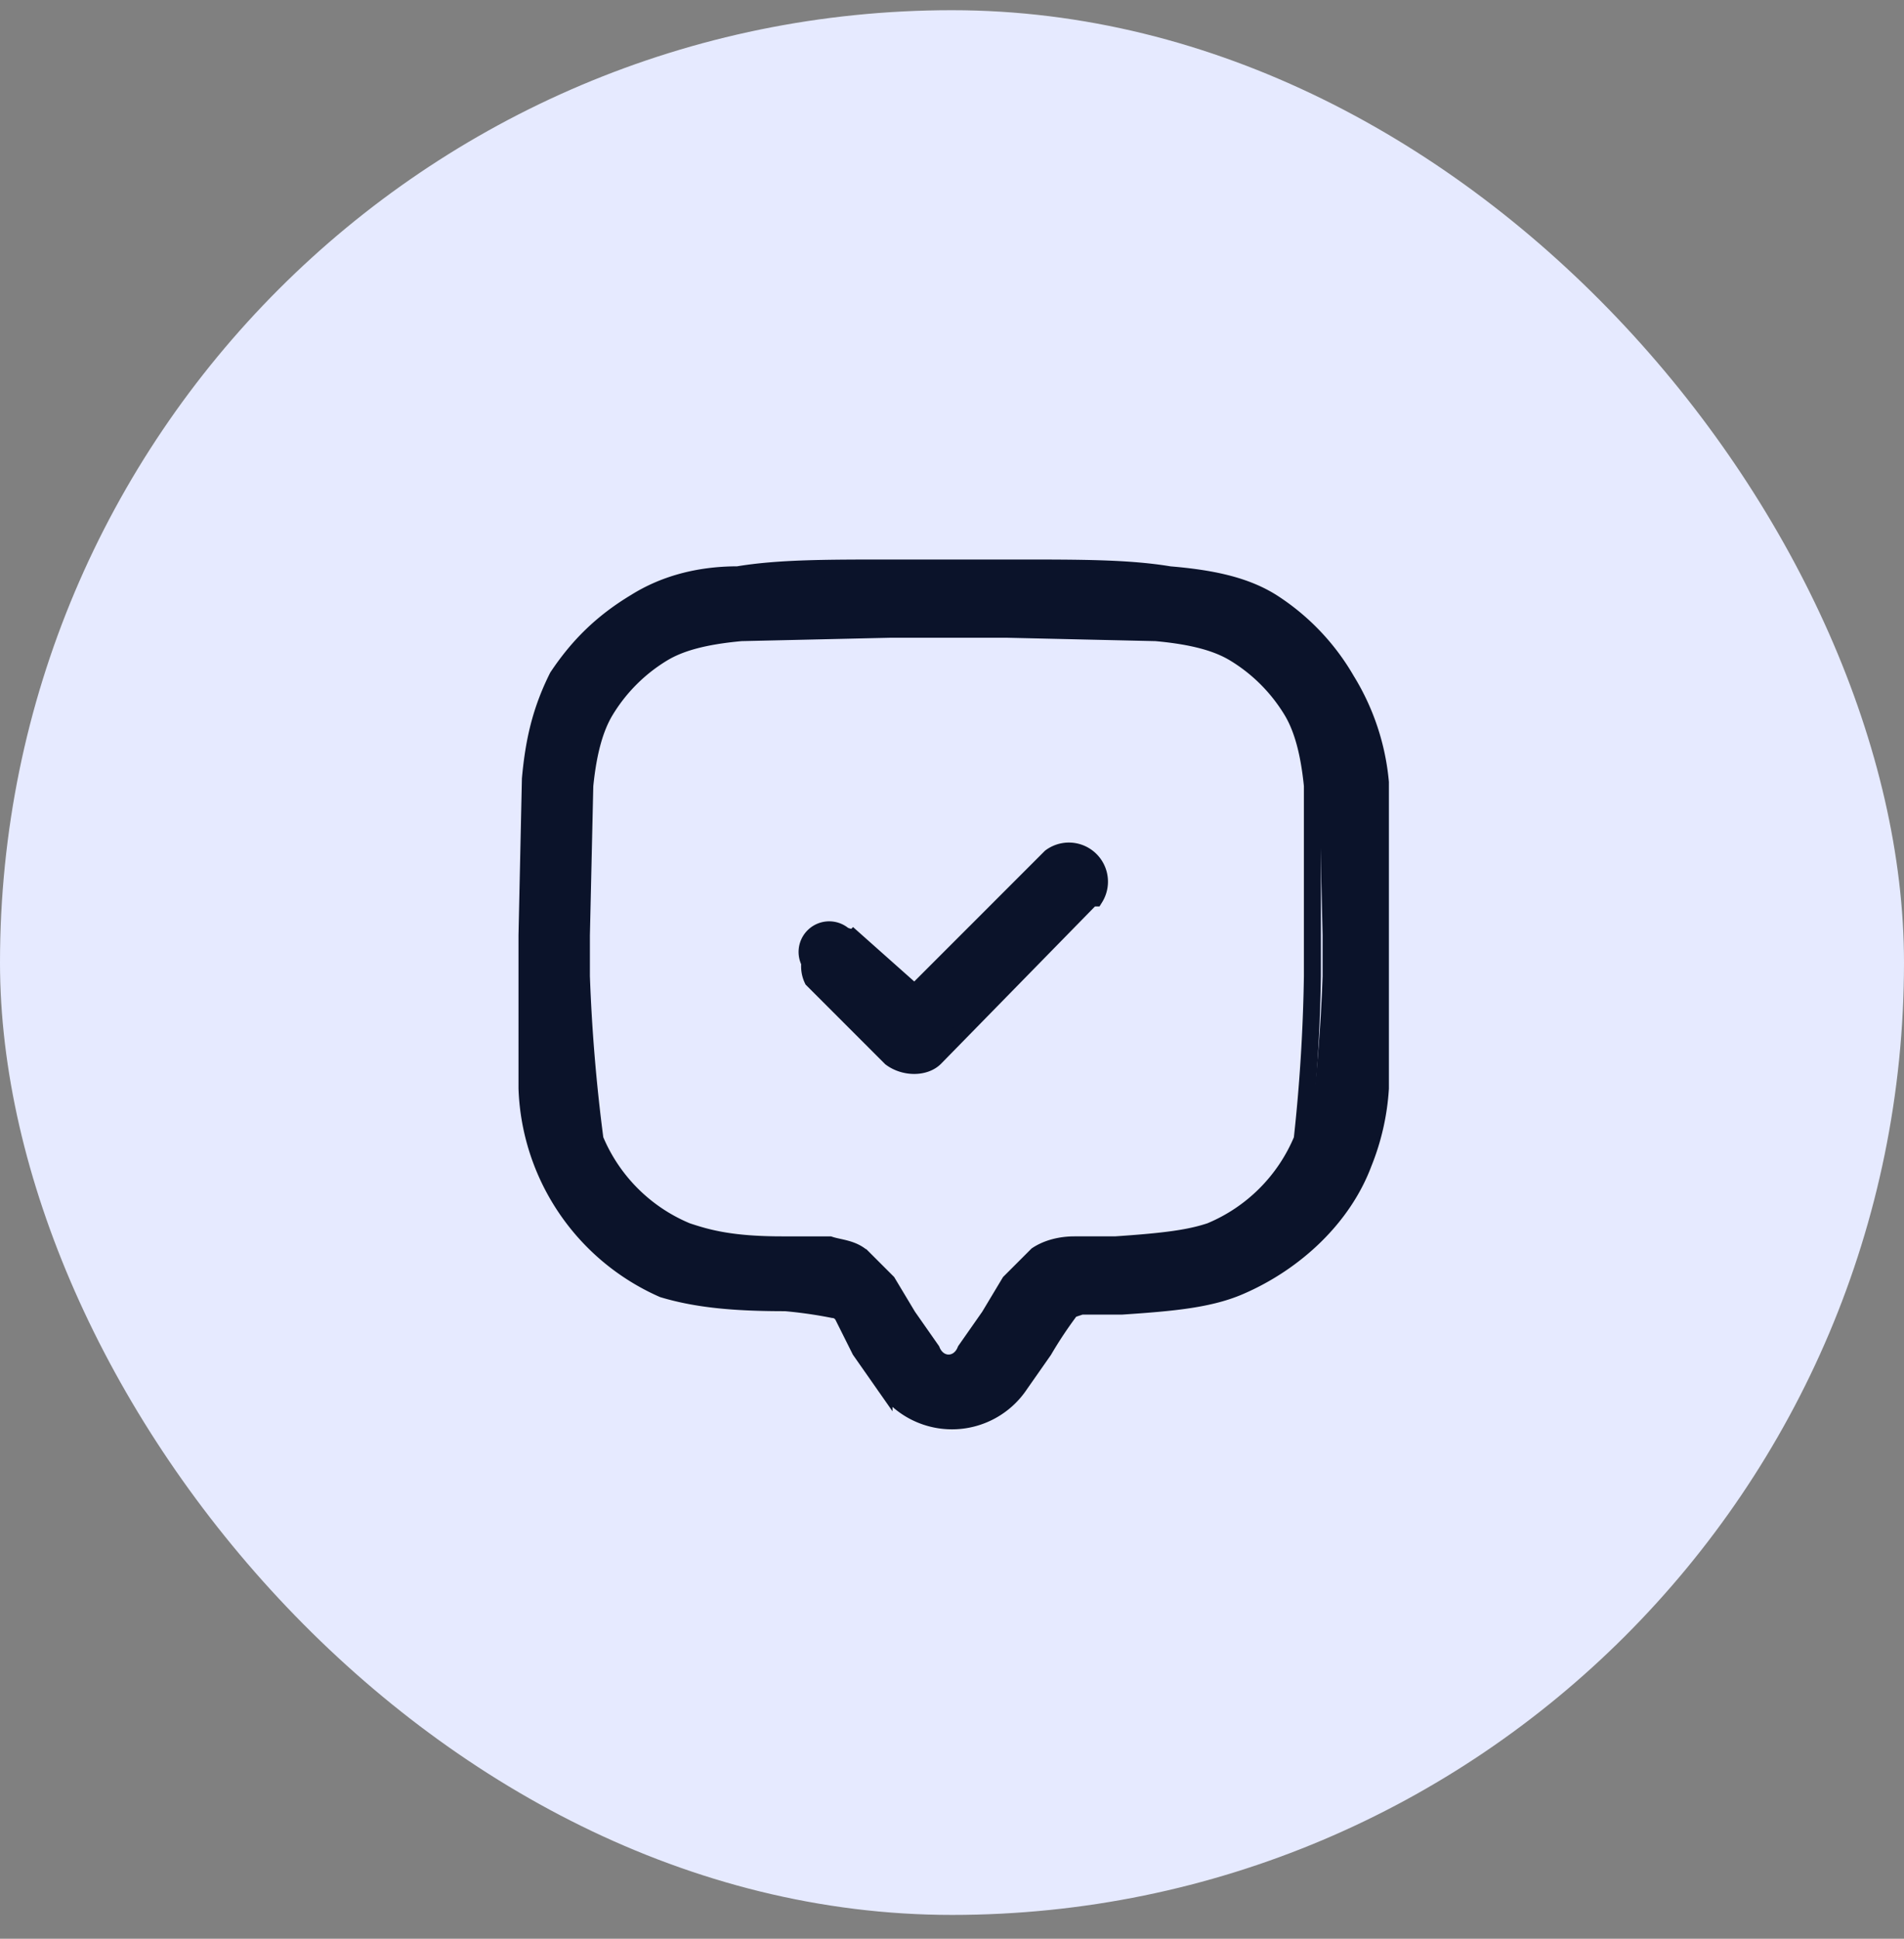 <svg xmlns="http://www.w3.org/2000/svg" width="56" height="57" fill="none"><rect width="100%" height="100%" fill="#808080" stroke="none"/><rect width="56" height="56" y=".3" fill="#E6EAFF" rx="28"/><path fill="#0B132A" fill-rule="evenodd" d="M26.2 16.7h3.6c1.9 0 3.3 0 4.5.2 1.2 0 2.2.3 3 .8 1 .6 1.7 1.3 2.3 2.2.5 1 .7 1.9.8 3l.1 4.6V32a7 7 0 0 1-.5 2.2c-.6 1.6-2 3-3.6 3.6-1 .4-2 .5-3.5.5a13.1 13.1 0 0 0-1.4.2s-.2 0-.3.2l-.5 1-.7 1a2.4 2.4 0 0 1-4 0l-.7-1a12.3 12.3 0 0 0-.8-1.2l-.3-.1H23c-1.5-.1-2.6-.2-3.5-.6-1.6-.7-3-2-3.6-3.6a7 7 0 0 1-.5-2.2v-9a6.7 6.7 0 0 1 3-5.2c1-.6 2-.8 3.2-1h4.5Zm-4.3 1.9c-1.1.1-1.8.3-2.3.6a5 5 0 0 0-1.7 1.7c-.3.5-.5 1.2-.6 2.2V28.7a50.8 50.8 0 0 0 .3 4.8 5 5 0 0 0 2.7 2.7c.6.2 1.3.3 2.8.4h1.2c.4 0 .8.1 1.1.3l.8.8.6 1 .7 1c.2.5.8.5 1 0l.7-1 .6-1 .8-.8c.3-.2.7-.2 1-.3H33c1.5 0 2.2-.2 2.8-.4a5 5 0 0 0 2.7-2.7 50.8 50.8 0 0 0 .4-4.8v-1.2l-.1-4.4c-.1-1-.3-1.7-.6-2.2a5 5 0 0 0-1.7-1.7c-.5-.3-1.2-.5-2.3-.6l-4.4-.1h-3.4l-4.4.1ZM32 25.2c.4.3.4.9 0 1.2l-4.6 4.7c-.4.3-1 .3-1.3 0L24 28.8a.9.9 0 1 1 1.2-1.2l1.7 1.6 4-4c.4-.4 1-.4 1.3 0Z" clip-rule="evenodd"/><path stroke="#0B132A" stroke-linecap="round" stroke-width=".5" d="M25.4 37c-.3-.3-.7-.3-1-.4H23h0c-1.5 0-2.2-.2-2.8-.4a5 5 0 0 1-2.7-2.7 50.8 50.8 0 0 1-.4-4.8v-1.2l.1-4.4c.1-1 .3-1.7.6-2.2a5 5 0 0 1 1.7-1.7c.5-.3 1.2-.5 2.3-.6l4.4-.1h3.4l4.4.1c1.1.1 1.8.3 2.3.6a5 5 0 0 1 1.7 1.7c.3.5.5 1.2.6 2.2V28.7a50.8 50.8 0 0 1-.3 4.8 5 5 0 0 1-2.7 2.7c-.6.2-1.3.3-2.8.4h0-1.2c-.4 0-.8.1-1.1.3l-.8.8-.6 1-.7 1c-.2.5-.8.5-1 0l-.7-1-.6-1-.8-.8Zm0 0-.4.7m1.2-21c-1.9 0-3.3 0-4.5.2-1.2 0-2.2.3-3 .8-1 .6-1.7 1.3-2.3 2.2-.5 1-.7 1.9-.8 3l-.1 4.6V32a6.7 6.7 0 0 0 4 5.9c1 .3 2.1.4 3.6.4a13.1 13.1 0 0 1 1.4.2s.2 0 .3.2l.5 1 .7 1a2.4 2.4 0 0 0 4 0l.7-1a12.4 12.4 0 0 1 .8-1.2l.3-.1H33c1.5-.1 2.6-.2 3.5-.6 1.6-.7 3-2 3.6-3.6a7 7 0 0 0 .5-2.2v-9a6.9 6.9 0 0 0-1-3 6.7 6.7 0 0 0-2.2-2.3c-.8-.5-1.8-.7-3-.8-1.2-.2-2.6-.2-4.5-.2h-3.6Zm6 9.7a.9.9 0 0 0-1.3-1.2l-4 4-1.8-1.6a.9.9 0 0 0-1.2 1.2l2.3 2.3c.4.3 1 .3 1.3 0l4.6-4.7Z"/></svg>